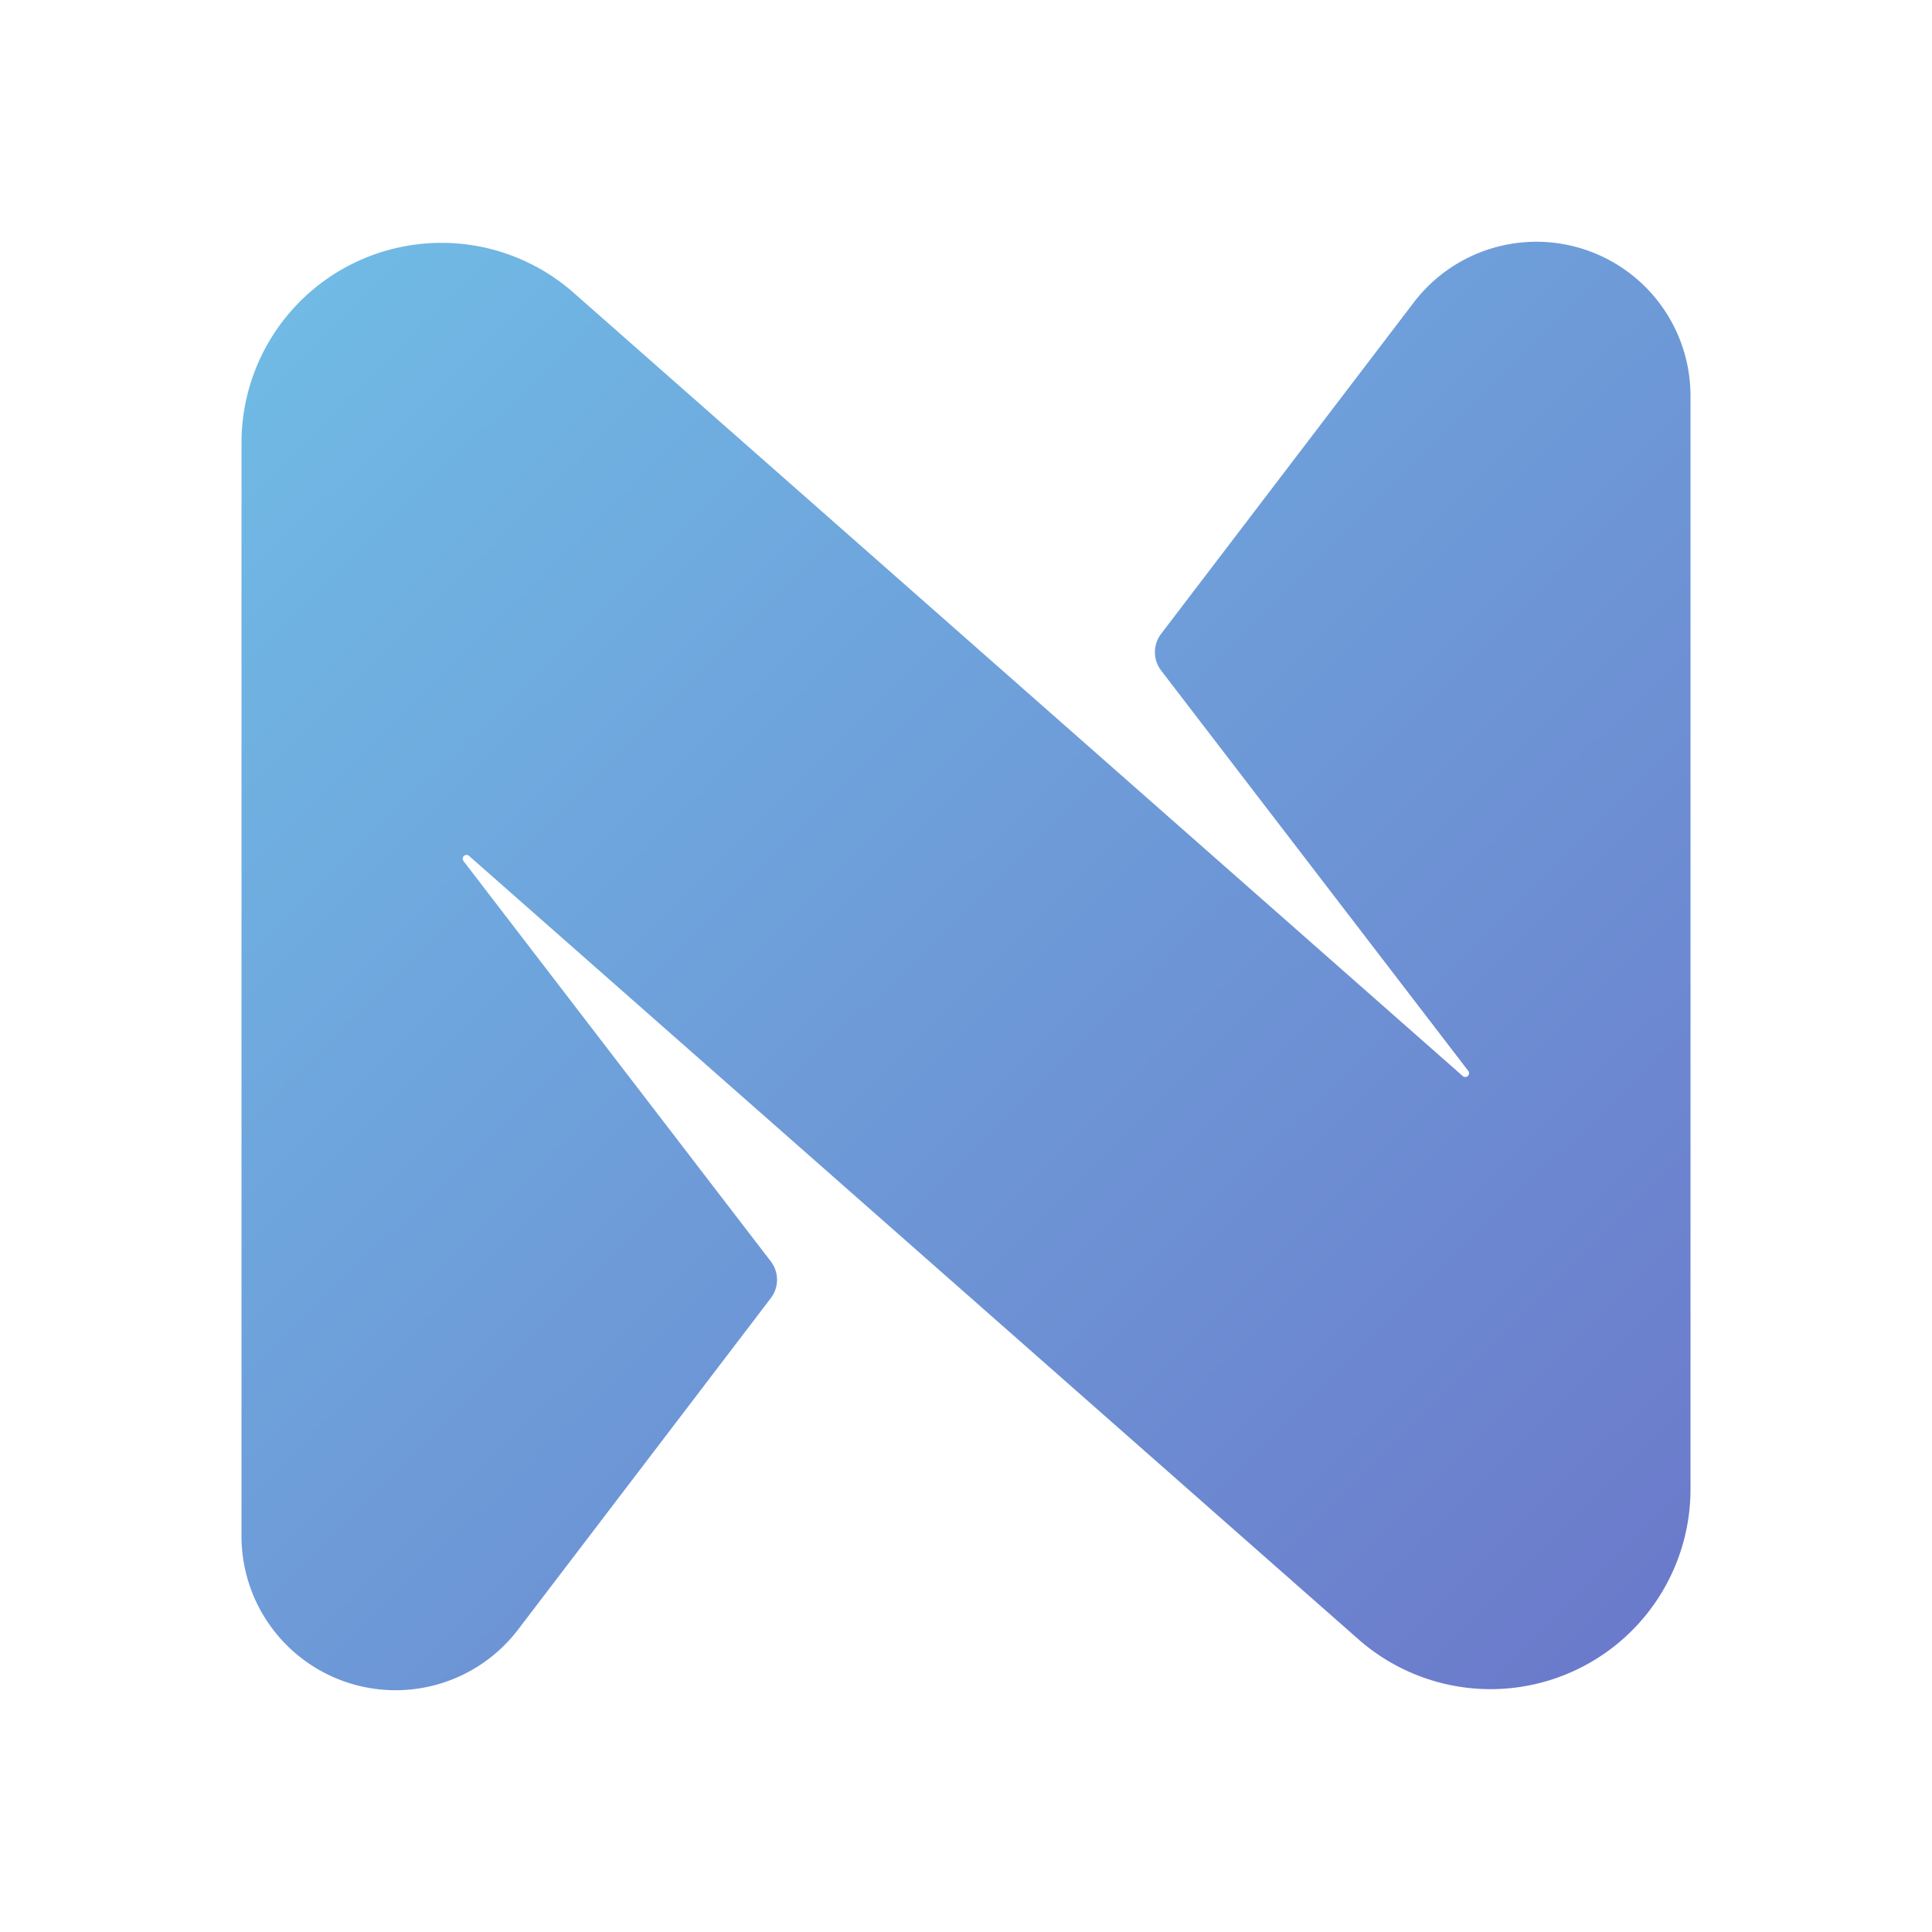 <svg xmlns="http://www.w3.org/2000/svg" xmlns:xlink="http://www.w3.org/1999/xlink" width="32" height="32" viewBox="0 0 32 32">
    <defs>
        <linearGradient id="u7oy808t9a" x1=".5" x2=".5" y2="1" gradientUnits="objectBoundingBox">
            <stop offset="0" stop-color="#6a6ac4"/>
            <stop offset="1" stop-color="#71c9eb"/>
        </linearGradient>
        <linearGradient id="8jar7lur7b" x1="1.188" y1="1.202" x2="-.18" y2="-.176" xlink:href="#u7oy808t9a"/>
    </defs>
    <path data-name="Path 6490" d="m5.5.848 14.73 12.977a.063.063 0 0 0 .091-.085l-5.089-6.634a.5.5 0 0 1 0-.608l4.185-5.489A2.553 2.553 0 0 1 24 2.557v18.11a3.312 3.312 0 0 1-5.5 2.485L3.766 10.174a.063.063 0 0 0-.091.085l5.092 6.634a.5.5 0 0 1 0 .608L4.582 22.99A2.552 2.552 0 0 1 0 21.442V3.333A3.312 3.312 0 0 1 5.5.848" transform="translate(4 4)" style="stroke:transparent;fill:url(#8jar7lur7b)"/>
</svg>
